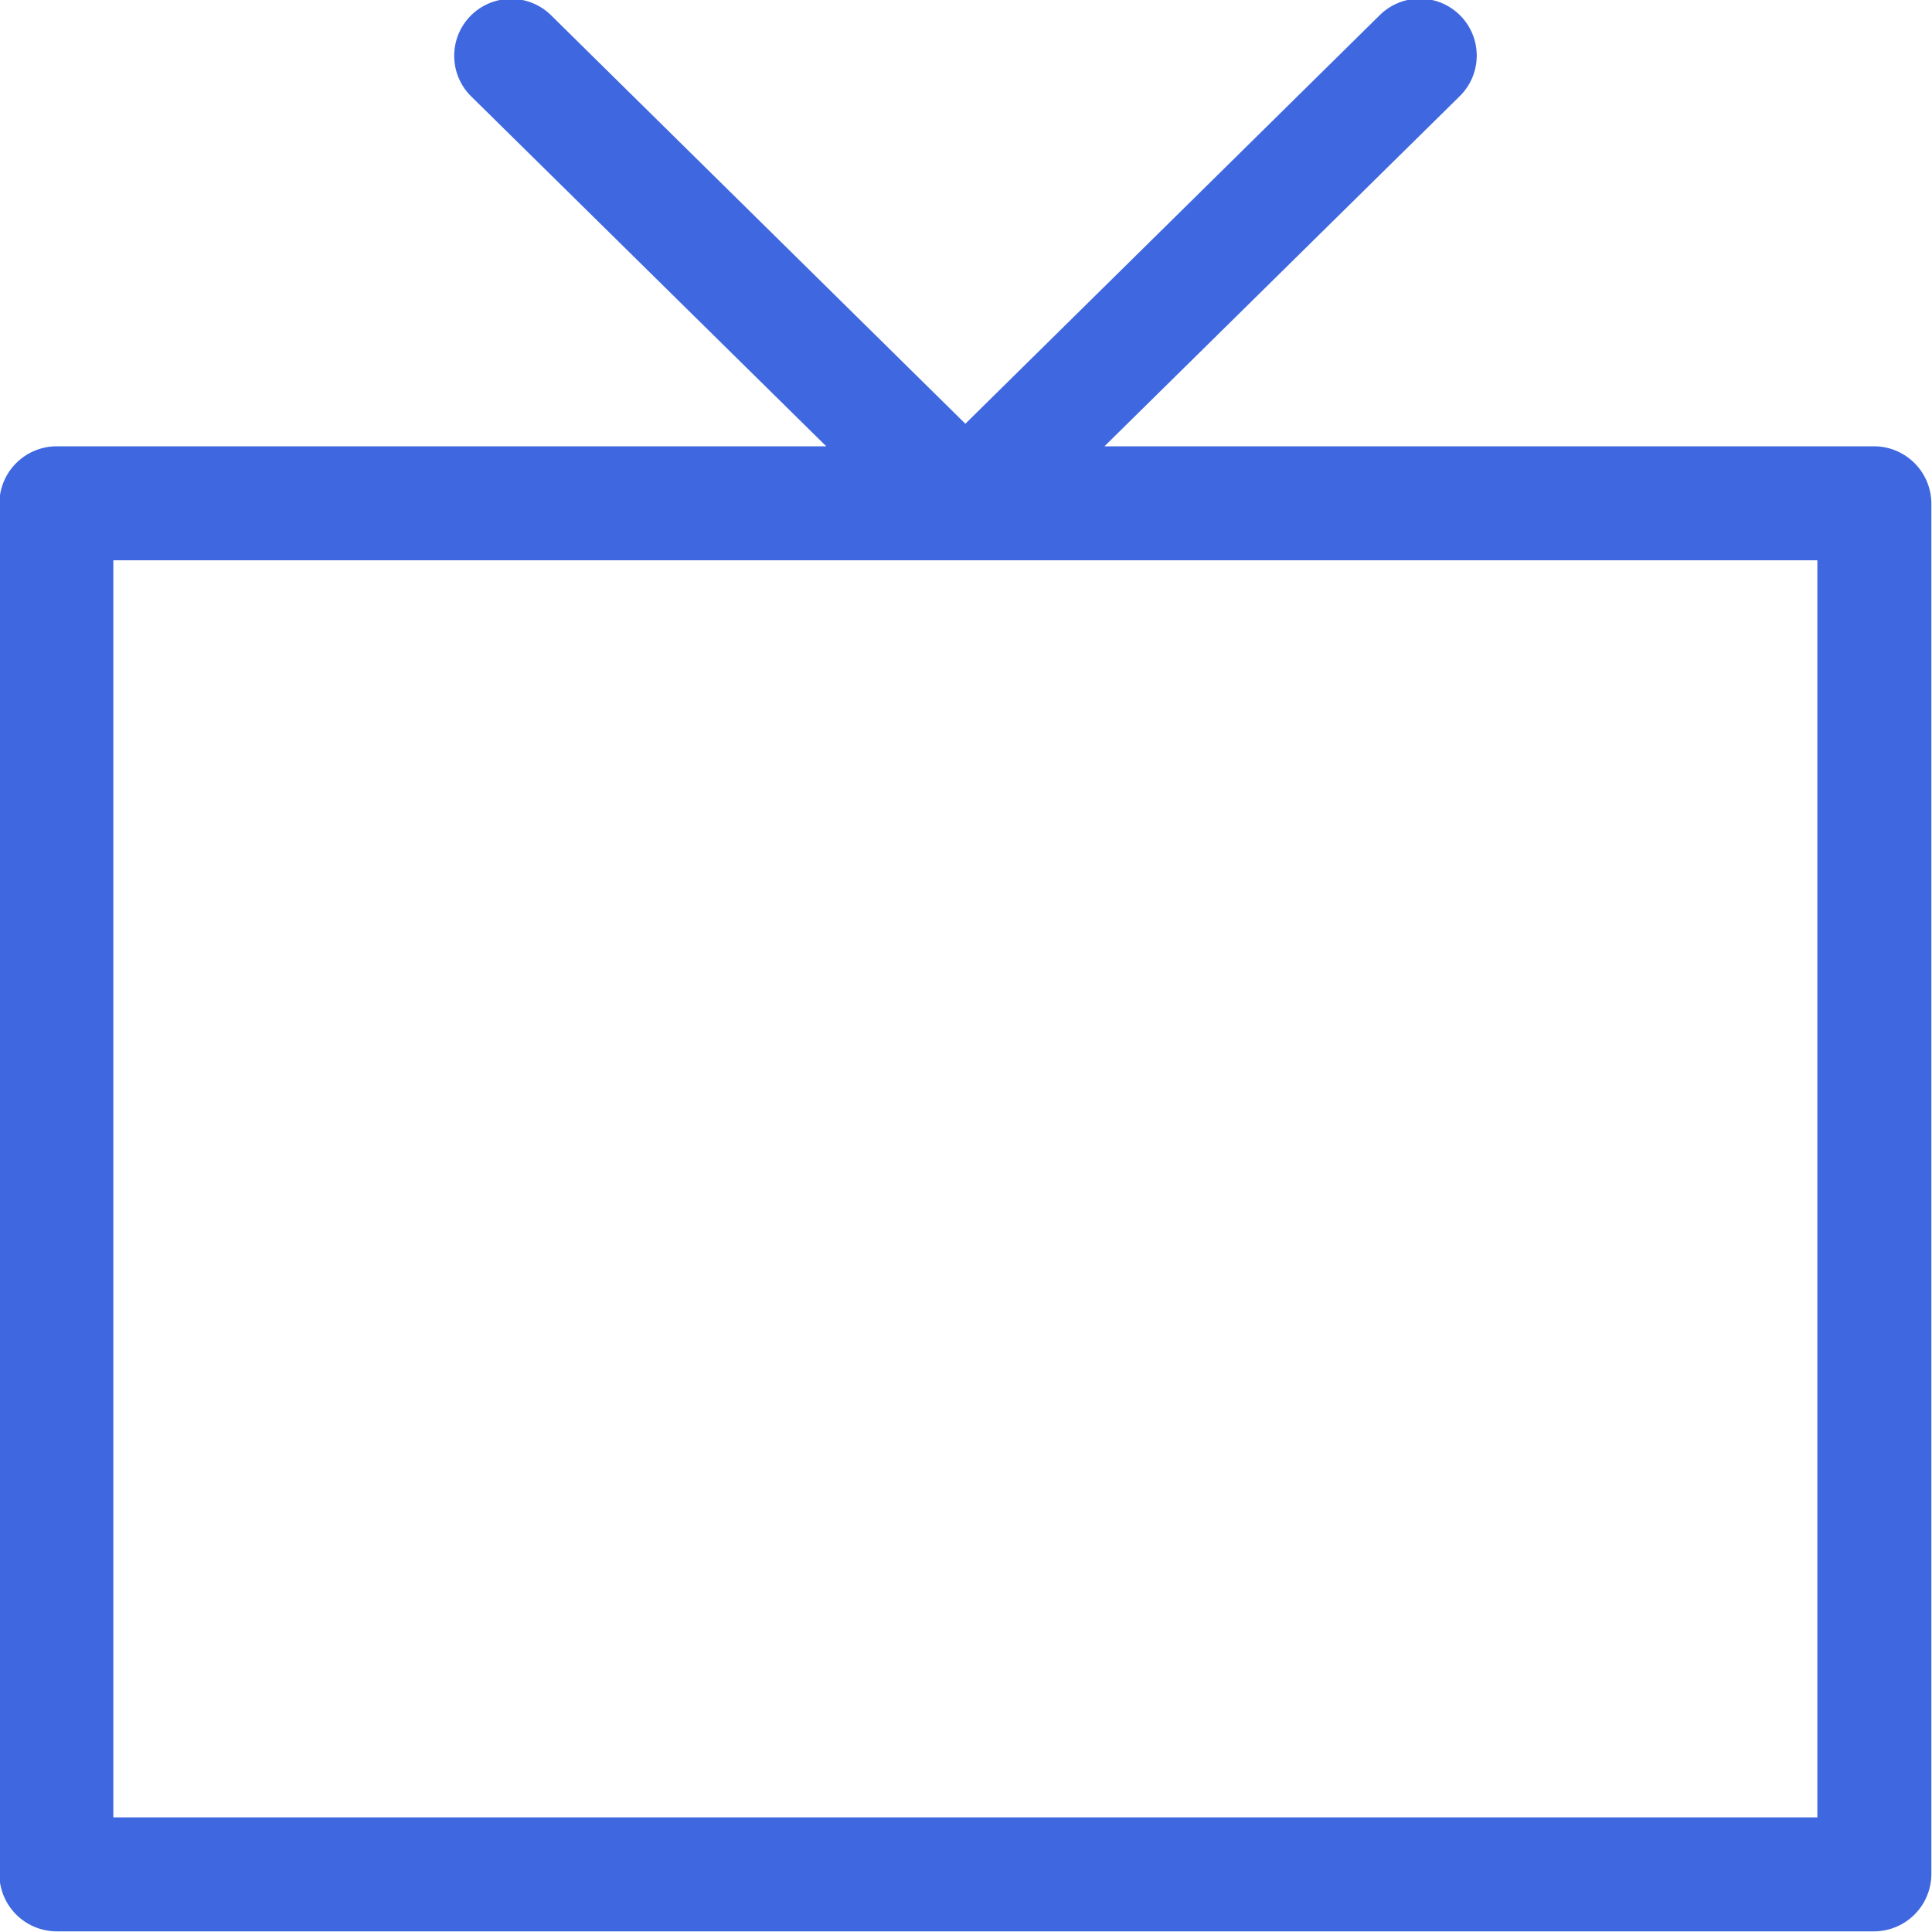 <svg xmlns="http://www.w3.org/2000/svg" width="30" height="30" viewBox="0 0 30 30">
  <defs>
    <style>
      .cls-1 {
        fill: #3F68E0;
        fill-rule: evenodd;
      }
    </style>
  </defs>
  <path id="compare-icn-tv.svg" class="cls-1" d="M1073.04,8813.87h-11.95l5.51-5.43a0.884,0.884,0,1,0-1.23-1.27l-6.44,6.35-6.44-6.35a0.884,0.884,0,0,0-1.23,1.27l5.51,5.43h-11.95a0.892,0.892,0,0,0-.89.89v21.28a0.892,0.892,0,0,0,.89.89h28.22a0.892,0.892,0,0,0,.89-0.89v-21.28A0.892,0.892,0,0,0,1073.04,8813.87Zm-0.88,21.29H1045.7v-19.52h26.46v19.52Z" transform="translate(-1043.94 -8806.94)"/>
</svg>